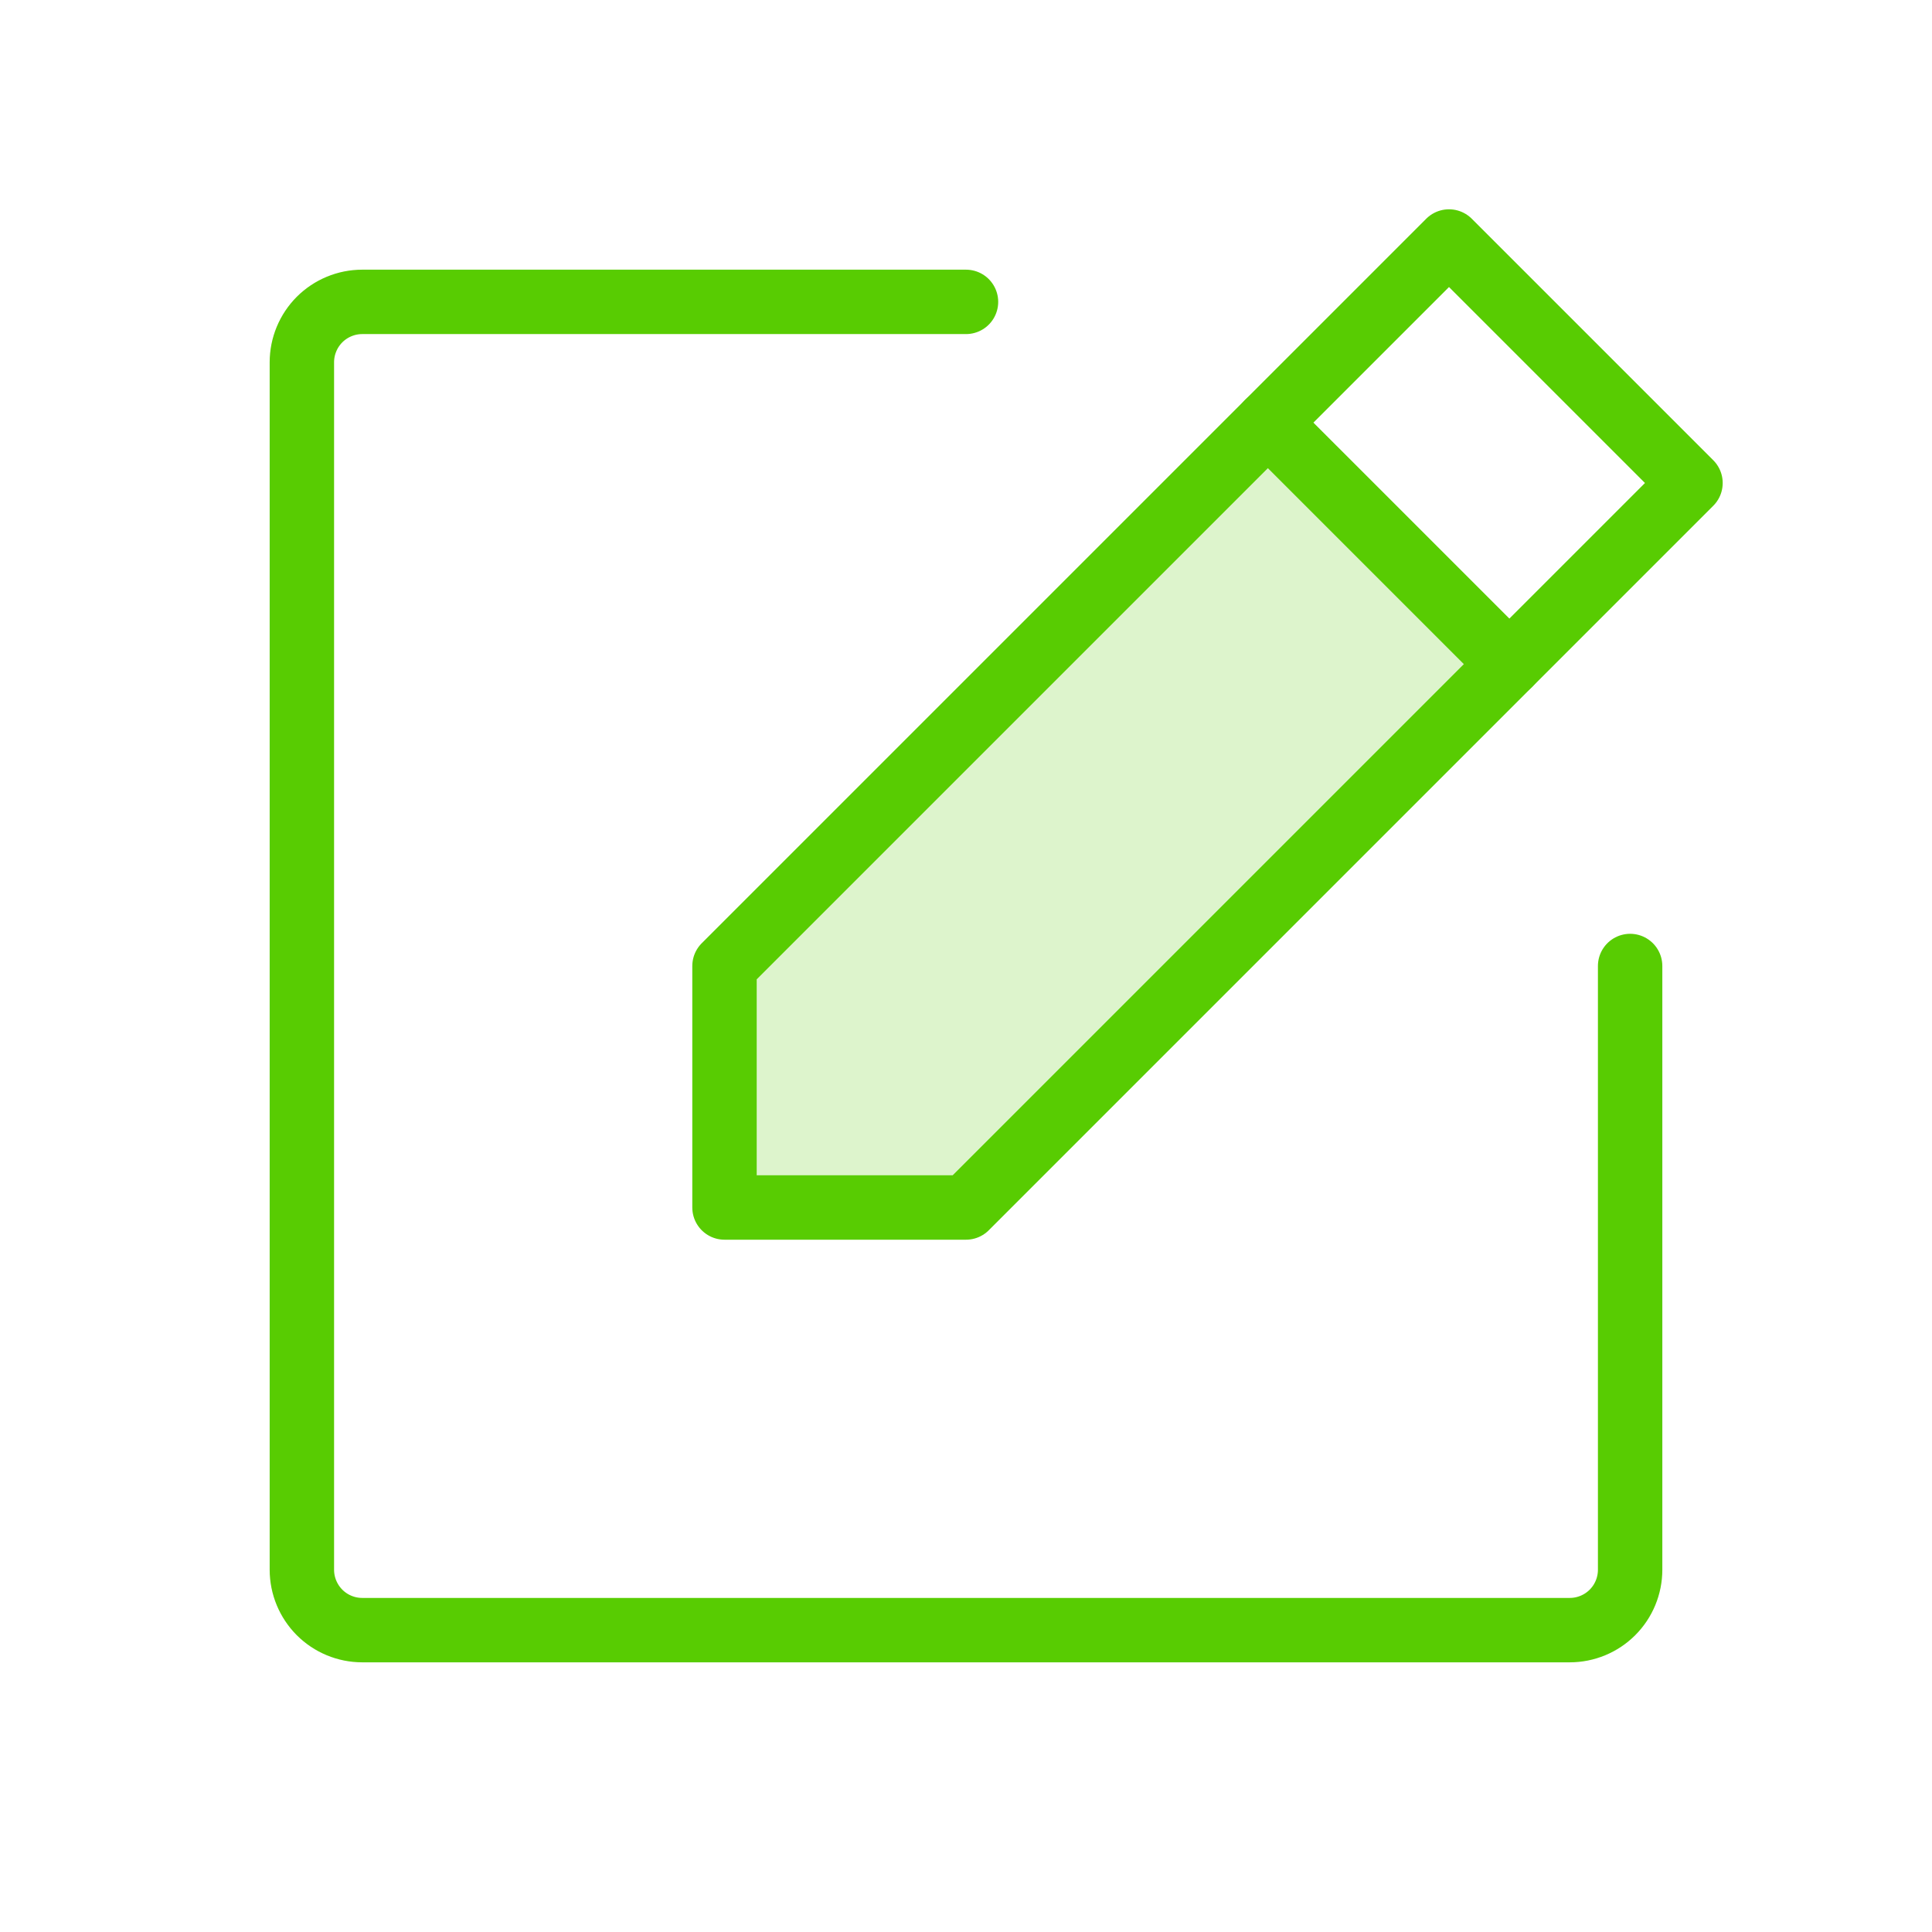 <svg width="60" height="60" viewBox="0 0 60 60" fill="none" xmlns="http://www.w3.org/2000/svg">
<g clip-path="url(#clip0_9442_69168)">
<path opacity="0.2" d="M30 37.5H22.5V30L39.375 13.125L46.875 20.625L30 37.5Z" fill="#58CC02"/>
<path d="M30 37.5H22.5V30L45 7.5L52.5 15L30 37.5Z" stroke="#58CC02" stroke-width="2" stroke-linecap="round" stroke-linejoin="round"/>
<path d="M39.375 13.125L46.875 20.625" stroke="#58CC02" stroke-width="2" stroke-linecap="round" stroke-linejoin="round"/>
<path d="M50.625 30V48.75C50.625 49.247 50.428 49.724 50.076 50.076C49.724 50.428 49.247 50.625 48.75 50.625H11.25C10.753 50.625 10.276 50.428 9.924 50.076C9.573 49.724 9.375 49.247 9.375 48.75V11.25C9.375 10.753 9.573 10.276 9.924 9.924C10.276 9.573 10.753 9.375 11.25 9.375H30" stroke="#58CC02" stroke-width="2" stroke-linecap="round" stroke-linejoin="round"/>
</g>
<defs>
<clipPath id="clip0_9442_69168">
<rect width="60" height="60" fill="white"/>
</clipPath>
</defs>
</svg>
